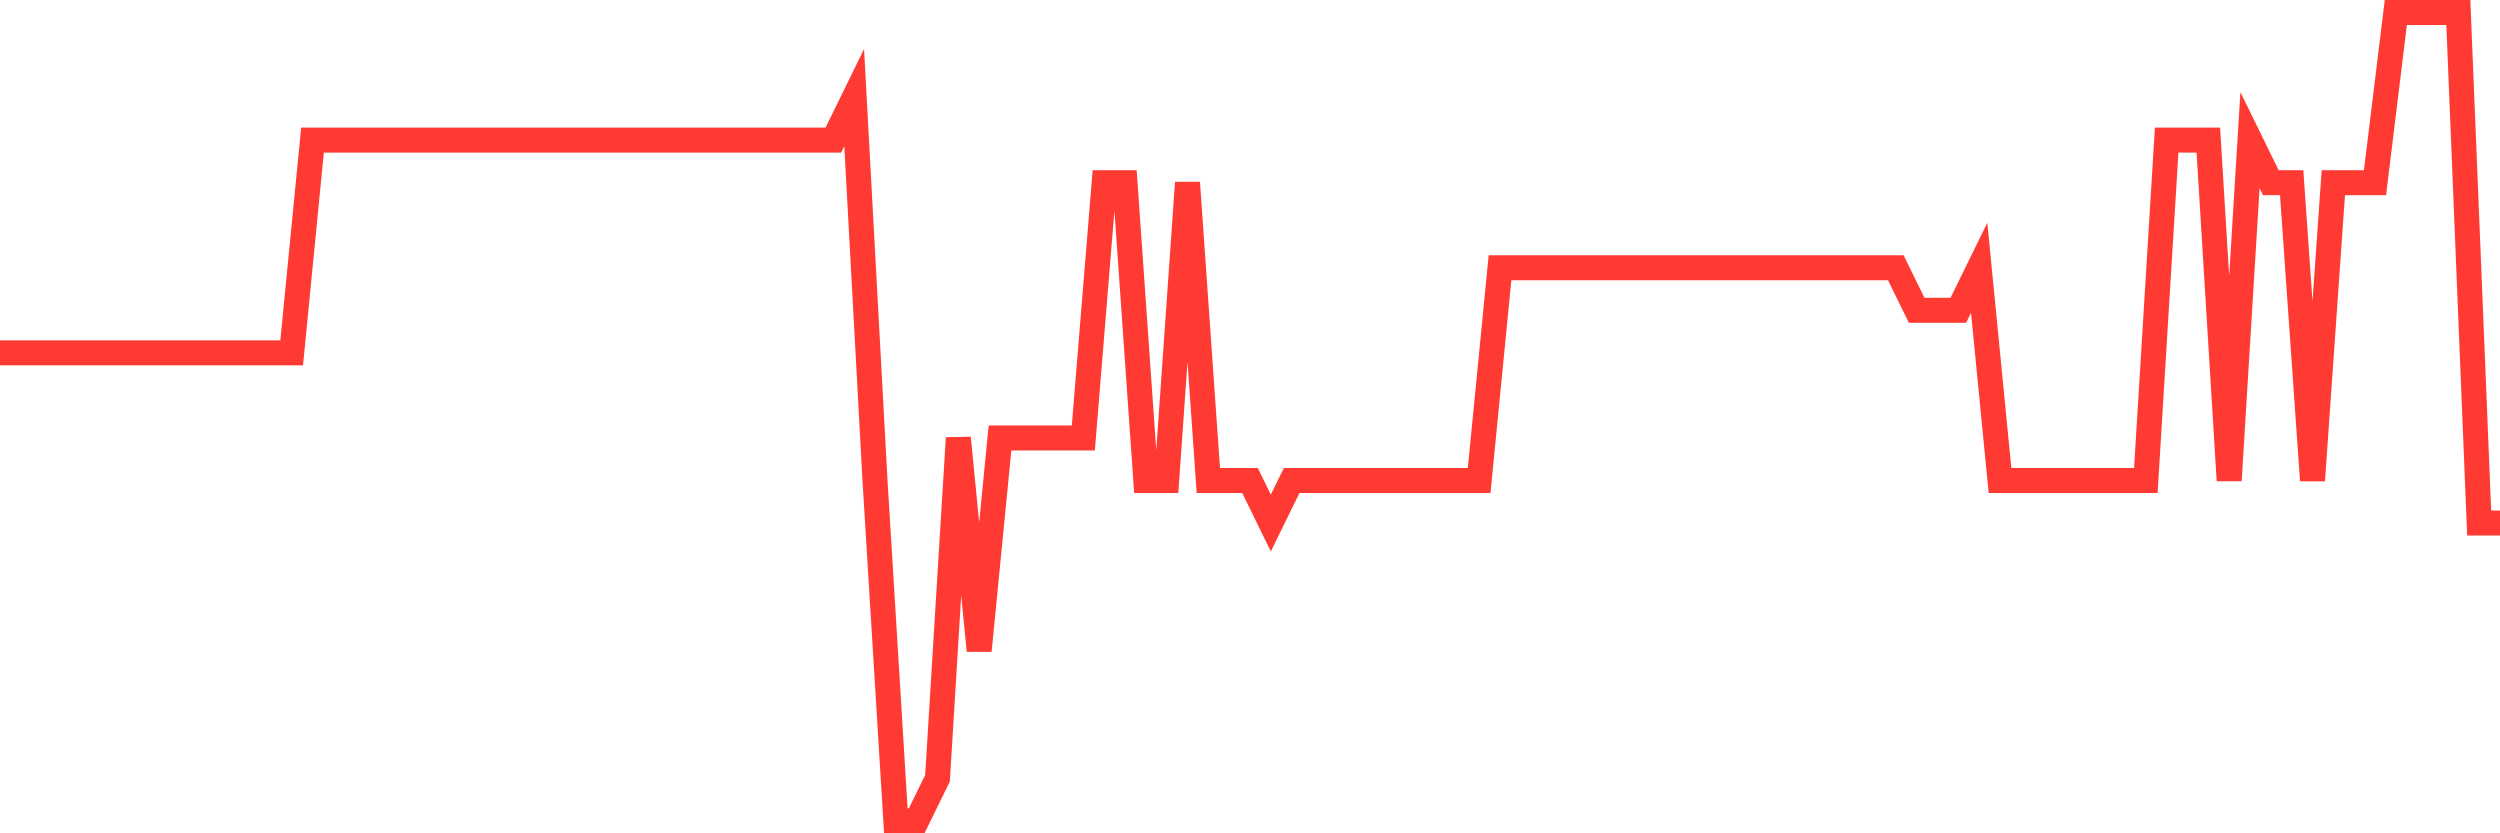 <svg
  xmlns="http://www.w3.org/2000/svg"
  xmlns:xlink="http://www.w3.org/1999/xlink"
  width="120"
  height="40"
  viewBox="0 0 120 40"
  preserveAspectRatio="none"
>
  <polyline
    points="0,16.937 1,16.937 2,16.937 3,16.937 4,16.937 5,16.937 6,16.937 7,16.937 8,16.937 9,16.937 10,16.937 11,16.937 12,16.937 13,16.937 14,16.937 15,6.726 16,6.726 17,6.726 18,6.726 19,6.726 20,6.726 21,6.726 22,6.726 23,6.726 24,6.726 25,6.726 26,6.726 27,6.726 28,6.726 29,6.726 30,6.726 31,6.726 32,6.726 33,6.726 34,6.726 35,6.726 36,6.726 37,6.726 38,6.726 39,6.726 40,6.726 41,4.684 42,23.063 43,39.4 44,39.4 45,37.358 46,21.021 47,31.232 48,21.021 49,21.021 50,21.021 51,21.021 52,21.021 53,8.768 54,8.768 55,23.063 56,23.063 57,8.768 58,23.063 59,23.063 60,23.063 61,25.105 62,23.063 63,23.063 64,23.063 65,23.063 66,23.063 67,23.063 68,23.063 69,23.063 70,23.063 71,23.063 72,12.853 73,12.853 74,12.853 75,12.853 76,12.853 77,12.853 78,12.853 79,12.853 80,12.853 81,12.853 82,12.853 83,12.853 84,12.853 85,12.853 86,12.853 87,12.853 88,12.853 89,12.853 90,12.853 91,12.853 92,14.895 93,14.895 94,14.895 95,12.853 96,23.063 97,23.063 98,23.063 99,23.063 100,23.063 101,23.063 102,23.063 103,23.063 104,6.726 105,6.726 106,6.726 107,23.063 108,6.726 109,8.768 110,8.768 111,23.063 112,8.768 113,8.768 114,8.768 115,0.6 116,0.6 117,0.6 118,0.6 119,25.105 120,25.105"
    fill="none"
    stroke="#ff3a33"
    stroke-width="1.2"
  >
  </polyline>
</svg>